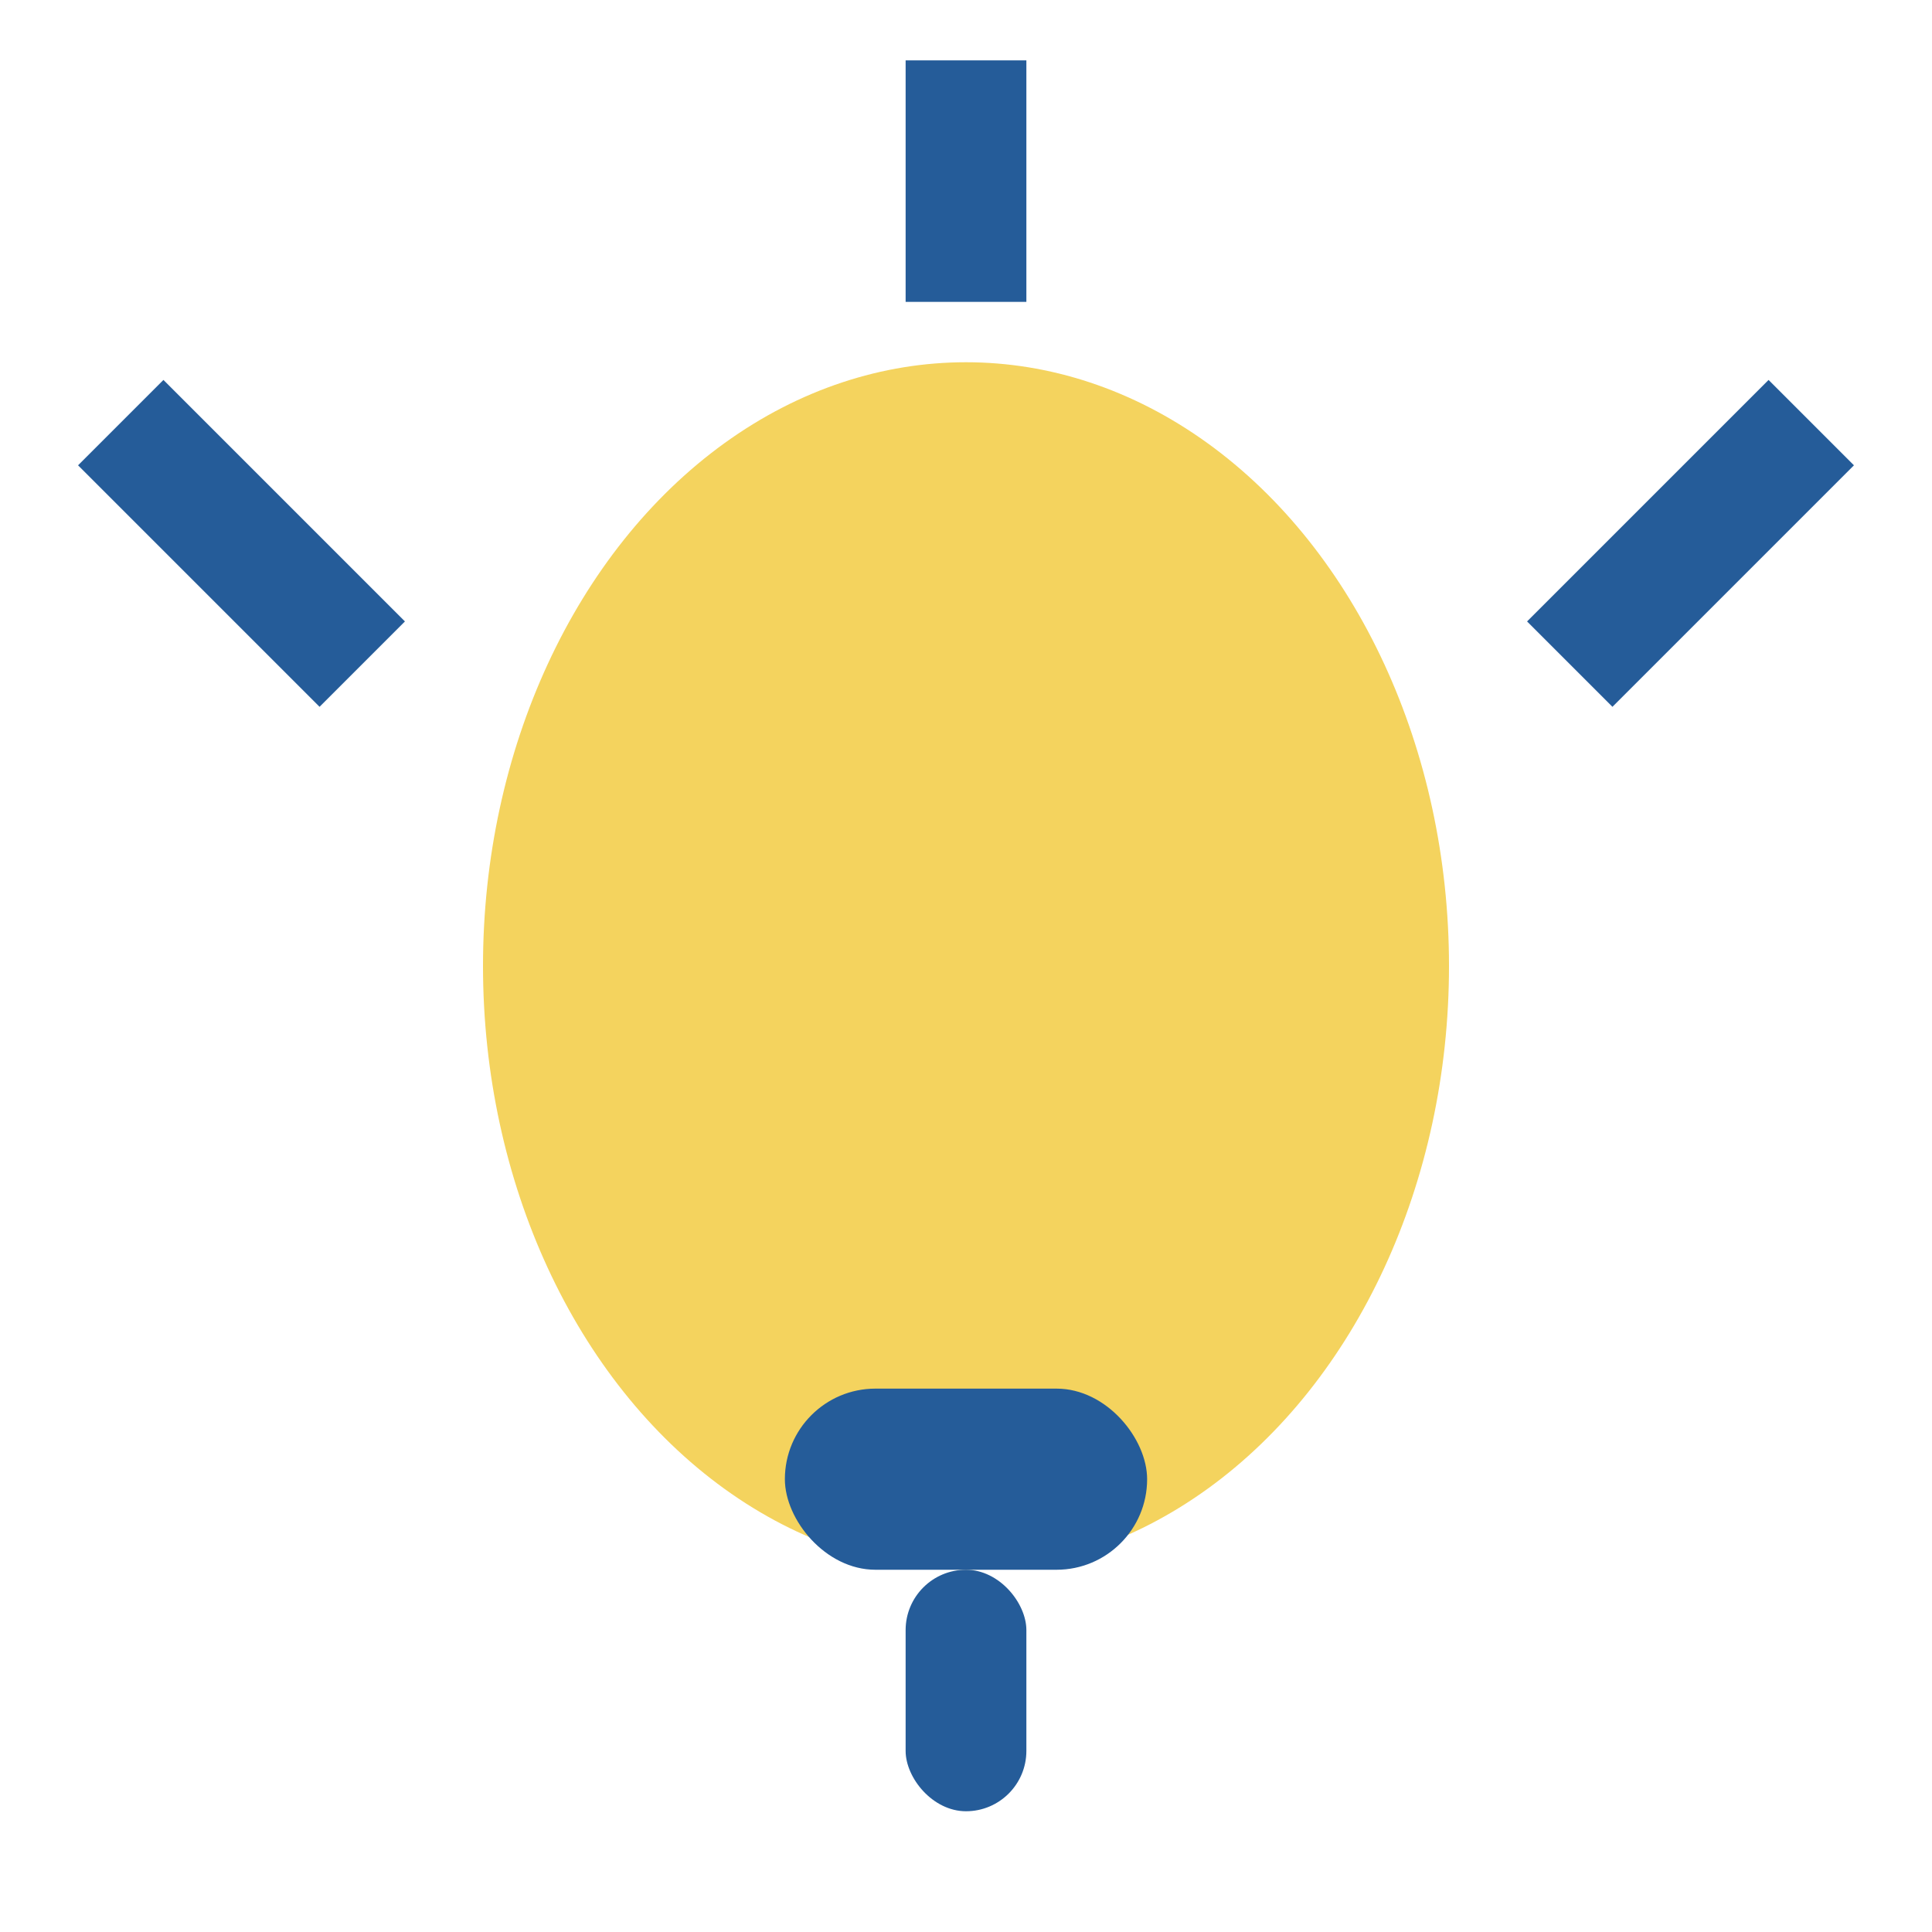 <?xml version="1.0" encoding="UTF-8"?>
<svg xmlns="http://www.w3.org/2000/svg" width="32" height="32" viewBox="0 0 32 32"><ellipse cx="16" cy="16" rx="8" ry="10" fill="#F4D35E"/><rect x="13" y="23" width="6" height="3" rx="1.5" fill="#255C99"/><rect x="15" y="26" width="2" height="4" rx="1" fill="#255C99"/><g stroke="#255C99" stroke-width="2"><line x1="16" y1="5" x2="16" y2="1"/><line x1="6" y1="11" x2="2" y2="7"/><line x1="26" y1="11" x2="30" y2="7"/></g></svg>